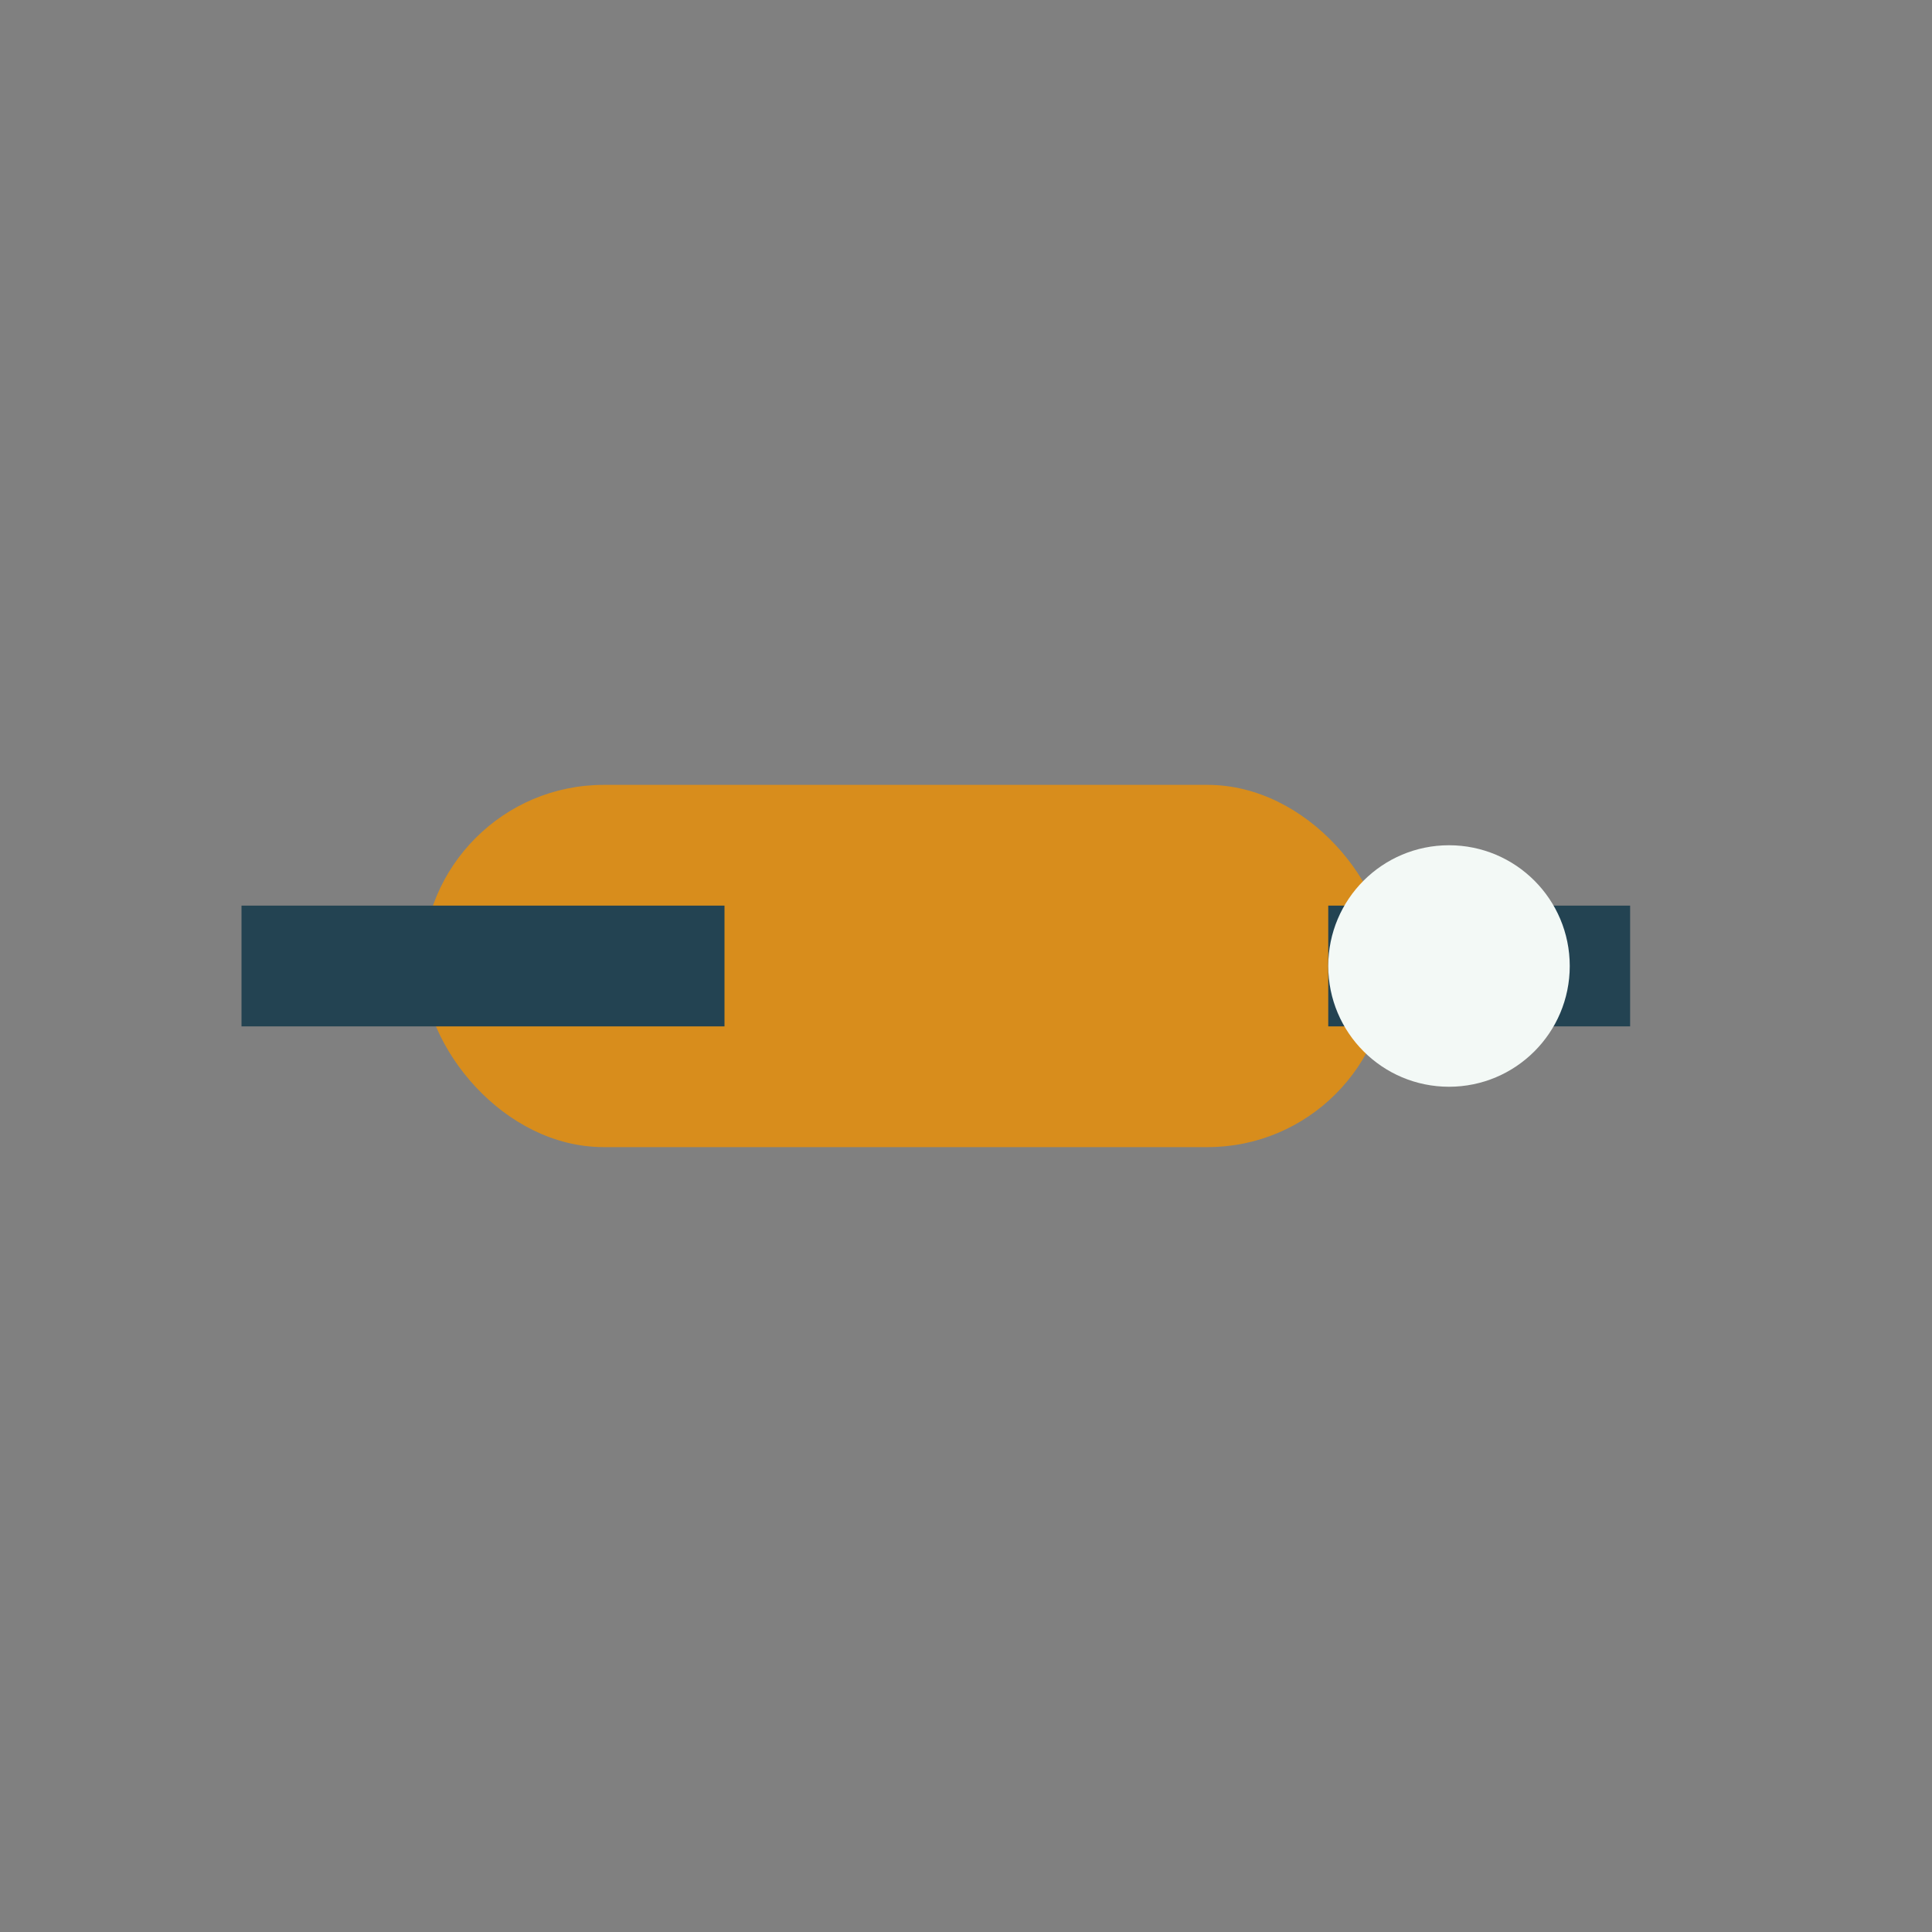 <?xml version="1.0" encoding="UTF-8"?>
<svg xmlns="http://www.w3.org/2000/svg" width="32" height="32" viewBox="0 0 32 32"><rect x="0" y="0" width="32" height="32" fill="#808080" stroke="none"/><rect x="7" y="13" width="16" height="6" rx="3" fill="#D88D1C"/><path d="M22 16h5" stroke="#234352" stroke-width="2"/><path d="M12 16H4" stroke="#234352" stroke-width="2"/><circle cx="24" cy="16" r="2" fill="#F3F9F6"/></svg>